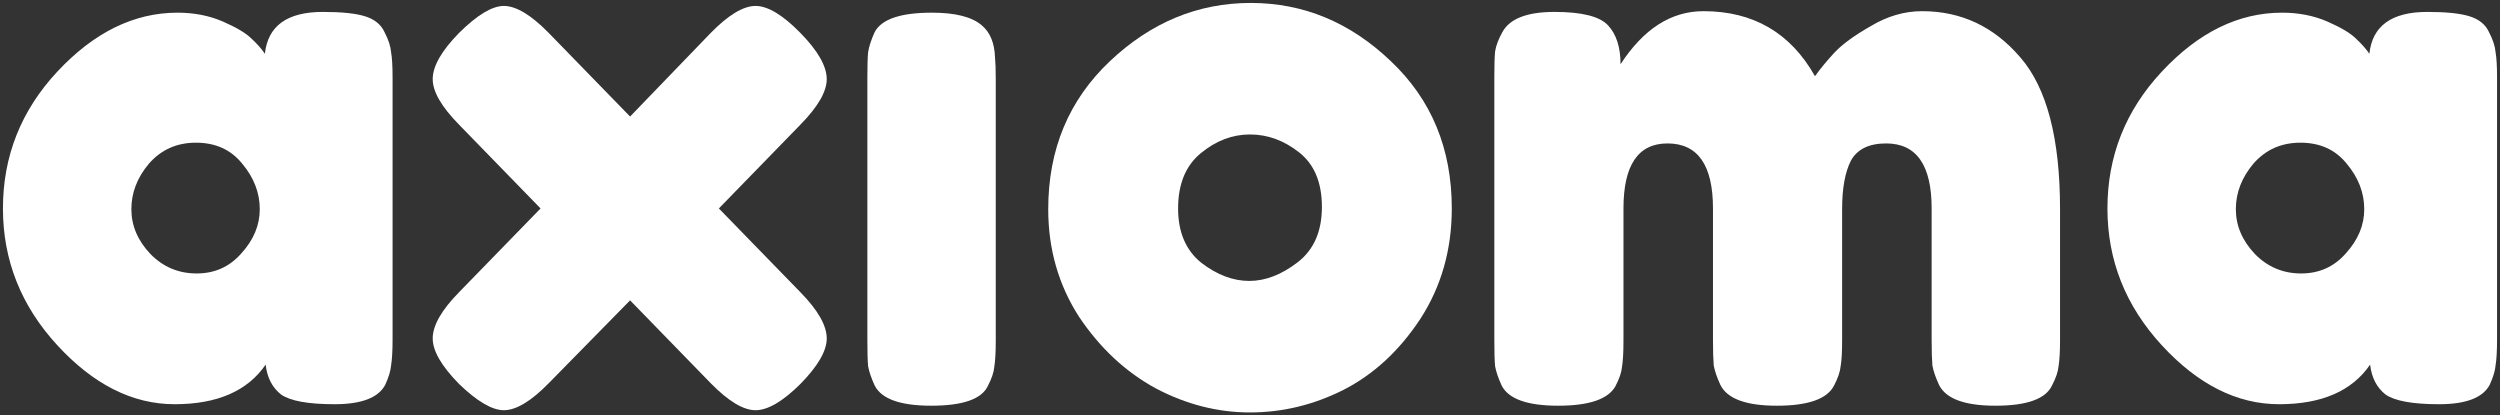 <?xml version="1.0" encoding="UTF-8"?> <svg xmlns="http://www.w3.org/2000/svg" viewBox="0 0 172.00 28.58" data-guides="{&quot;vertical&quot;:[],&quot;horizontal&quot;:[]}"><rect x="0" y="0" width="172.00" height="28.58" fill="#333333" stroke="none"/><defs></defs><mask x="0.203" y="0.204" width="171.594" height="28.172" maskUnits="userSpaceOnUse" maskContentUnits="userSpaceOnUse" id="tSvg165e536e4c2"><path fill="" stroke="none" fill-opacity="0" stroke-width="1" stroke-opacity="1" baseline-shift="baseline" color-interpolation-filters="linearRGB" color-interpolation="sRGB" font-size-adjust="" font-stretch="normal" mask="url(#tSvg165e536e4c2)" id="tSvg11d18359212" title="Path 31" d="M18.225 3.699C18.427 1.78 19.756 0.82 22.213 0.82C23.526 0.82 24.502 0.923 25.141 1.129C25.78 1.334 26.218 1.694 26.454 2.208C26.723 2.722 26.874 3.185 26.908 3.596C26.975 3.973 27.009 4.556 27.009 5.344C27.009 11.342 27.009 17.34 27.009 23.338C27.009 24.126 26.975 24.726 26.908 25.137C26.874 25.514 26.74 25.959 26.504 26.474C26.033 27.365 24.872 27.81 23.021 27.81C21.203 27.81 19.975 27.587 19.336 27.142C18.73 26.662 18.377 25.977 18.276 25.086C17.03 26.902 14.944 27.81 12.016 27.81C9.122 27.81 6.429 26.456 3.939 23.749C1.449 21.041 0.203 17.905 0.203 14.341C0.203 10.742 1.449 7.606 3.939 4.933C6.463 2.225 9.223 0.872 12.218 0.872C13.362 0.872 14.405 1.077 15.348 1.488C16.29 1.9 16.946 2.294 17.317 2.671C17.687 3.014 17.99 3.356 18.225 3.699ZM9.038 14.392C9.038 15.523 9.475 16.552 10.35 17.477C11.225 18.368 12.285 18.814 13.53 18.814C14.776 18.814 15.802 18.351 16.61 17.426C17.451 16.5 17.872 15.489 17.872 14.392C17.872 13.261 17.468 12.216 16.66 11.256C15.886 10.297 14.826 9.817 13.48 9.817C12.167 9.817 11.091 10.297 10.249 11.256C9.441 12.216 9.038 13.261 9.038 14.392Z"></path><path fill="" stroke="none" fill-opacity="0" stroke-width="1" stroke-opacity="1" baseline-shift="baseline" color-interpolation-filters="linearRGB" color-interpolation="sRGB" font-size-adjust="" font-stretch="normal" mask="url(#tSvg165e536e4c2)" id="tSvg1650d8d78ef" title="Path 32" d="M49.458 14.341C51.326 16.26 53.194 18.18 55.061 20.099C56.273 21.333 56.879 22.395 56.879 23.286C56.879 24.143 56.273 25.188 55.061 26.422C53.85 27.622 52.824 28.222 51.982 28.222C51.141 28.222 50.114 27.605 48.903 26.371C47.052 24.469 45.201 22.567 43.35 20.664C41.482 22.567 39.614 24.469 37.746 26.371C36.535 27.605 35.508 28.222 34.667 28.222C33.859 28.222 32.833 27.622 31.588 26.422C30.376 25.188 29.77 24.143 29.77 23.286C29.77 22.395 30.376 21.333 31.588 20.099C33.456 18.18 35.323 16.26 37.191 14.341C35.323 12.422 33.456 10.502 31.588 8.583C30.376 7.349 29.77 6.304 29.77 5.447C29.77 4.556 30.376 3.494 31.588 2.26C32.833 1.026 33.859 0.409 34.667 0.409C35.508 0.409 36.535 1.026 37.746 2.26C39.614 4.179 41.482 6.098 43.35 8.018C45.201 6.098 47.052 4.179 48.903 2.26C50.114 1.026 51.141 0.409 51.982 0.409C52.824 0.409 53.85 1.026 55.061 2.26C56.273 3.494 56.879 4.556 56.879 5.447C56.879 6.304 56.273 7.349 55.061 8.583C53.194 10.502 51.326 12.422 49.458 14.341Z"></path><path fill="" stroke="none" fill-opacity="0" stroke-width="1" stroke-opacity="1" baseline-shift="baseline" color-interpolation-filters="linearRGB" color-interpolation="sRGB" font-size-adjust="" font-stretch="normal" mask="url(#tSvg165e536e4c2)" id="tSvg8717d8e8c4" title="Path 33" d="M59.675 5.344C59.675 4.556 59.691 3.973 59.725 3.596C59.792 3.185 59.944 2.722 60.179 2.208C60.65 1.317 61.963 0.872 64.117 0.872C65.732 0.872 66.876 1.163 67.549 1.746C68.122 2.225 68.424 2.962 68.458 3.956C68.492 4.299 68.508 4.796 68.508 5.447C68.508 11.445 68.508 17.443 68.508 23.441C68.508 24.229 68.475 24.829 68.408 25.24C68.374 25.617 68.223 26.062 67.953 26.576C67.516 27.468 66.22 27.913 64.066 27.913C61.946 27.913 60.65 27.45 60.179 26.525C59.944 26.011 59.792 25.565 59.725 25.188C59.691 24.811 59.675 24.212 59.675 23.389C59.675 17.374 59.675 11.359 59.675 5.344Z"></path><path fill="" stroke="none" fill-opacity="0" stroke-width="1" stroke-opacity="1" baseline-shift="baseline" color-interpolation-filters="linearRGB" color-interpolation="sRGB" font-size-adjust="" font-stretch="normal" mask="url(#tSvg165e536e4c2)" id="tSvg8268b8292c" title="Path 34" d="M72.118 14.392C72.118 10.28 73.531 6.887 76.358 4.213C79.185 1.54 82.416 0.203 86.051 0.203C89.685 0.203 92.899 1.54 95.693 4.213C98.486 6.852 99.883 10.228 99.883 14.341C99.883 17.186 99.159 19.722 97.712 21.95C96.265 24.143 94.498 25.771 92.411 26.834C90.359 27.862 88.221 28.376 86 28.376C83.779 28.376 81.625 27.827 79.539 26.731C77.452 25.6 75.685 23.955 74.238 21.795C72.825 19.602 72.118 17.134 72.118 14.392ZM82.668 18.094C83.745 18.916 84.839 19.328 85.95 19.328C87.06 19.328 88.171 18.899 89.281 18.043C90.392 17.186 90.947 15.918 90.947 14.238C90.947 12.559 90.426 11.308 89.382 10.485C88.339 9.663 87.212 9.251 86 9.251C84.788 9.251 83.661 9.68 82.618 10.537C81.575 11.393 81.053 12.662 81.053 14.341C81.053 15.986 81.591 17.237 82.668 18.094Z"></path><path fill="" stroke="none" fill-opacity="0" stroke-width="1" stroke-opacity="1" baseline-shift="baseline" color-interpolation-filters="linearRGB" color-interpolation="sRGB" font-size-adjust="" font-stretch="normal" mask="url(#tSvg165e536e4c2)" id="tSvg127eafa40d0" title="Path 35" d="M111.493 4.419C113.075 1.986 114.976 0.769 117.197 0.769C120.63 0.769 123.188 2.26 124.87 5.242C125.24 4.727 125.678 4.196 126.183 3.648C126.721 3.065 127.563 2.448 128.707 1.797C129.851 1.111 131.029 0.769 132.24 0.769C134.933 0.769 137.188 1.831 139.005 3.956C140.822 6.047 141.731 9.526 141.731 14.392C141.731 17.391 141.731 20.39 141.731 23.389C141.731 24.177 141.697 24.777 141.63 25.188C141.597 25.565 141.445 26.011 141.176 26.525C140.738 27.45 139.443 27.913 137.289 27.913C135.168 27.913 133.873 27.433 133.402 26.474C133.166 25.959 133.014 25.514 132.947 25.137C132.914 24.726 132.897 24.126 132.897 23.338C132.897 20.339 132.897 17.34 132.897 14.341C132.897 11.359 131.854 9.868 129.767 9.868C128.589 9.868 127.781 10.262 127.344 11.051C126.94 11.839 126.738 12.953 126.738 14.392C126.738 17.391 126.738 20.39 126.738 23.389C126.738 24.212 126.705 24.811 126.637 25.188C126.603 25.565 126.452 26.011 126.183 26.525C125.712 27.45 124.399 27.913 122.246 27.913C120.125 27.913 118.829 27.433 118.359 26.474C118.123 25.959 117.971 25.514 117.904 25.137C117.87 24.726 117.853 24.126 117.853 23.338C117.853 20.339 117.853 17.34 117.853 14.341C117.853 11.359 116.81 9.868 114.724 9.868C112.704 9.868 111.695 11.359 111.695 14.341C111.695 17.374 111.695 20.407 111.695 23.441C111.695 24.229 111.661 24.829 111.594 25.24C111.56 25.617 111.409 26.062 111.14 26.576C110.635 27.468 109.322 27.913 107.202 27.913C105.082 27.913 103.786 27.45 103.315 26.525C103.079 26.011 102.928 25.565 102.861 25.188C102.827 24.811 102.81 24.212 102.81 23.389C102.81 17.357 102.81 11.325 102.81 5.293C102.81 4.505 102.827 3.922 102.861 3.545C102.928 3.134 103.096 2.688 103.365 2.208C103.87 1.283 105.065 0.82 106.95 0.82C108.834 0.82 110.063 1.129 110.635 1.746C111.207 2.362 111.493 3.254 111.493 4.419Z"></path><path fill="" stroke="none" fill-opacity="0" stroke-width="1" stroke-opacity="1" baseline-shift="baseline" color-interpolation-filters="linearRGB" color-interpolation="sRGB" font-size-adjust="" font-stretch="normal" mask="url(#tSvg165e536e4c2)" id="tSvg646bd7db45" title="Path 36" d="M163.013 3.699C163.215 1.78 164.544 0.82 167.001 0.82C168.314 0.82 169.29 0.923 169.929 1.129C170.569 1.334 171.006 1.694 171.242 2.208C171.511 2.722 171.662 3.185 171.696 3.596C171.763 3.973 171.797 4.556 171.797 5.344C171.797 11.342 171.797 17.34 171.797 23.338C171.797 24.126 171.763 24.726 171.696 25.137C171.662 25.514 171.528 25.959 171.292 26.474C170.821 27.365 169.66 27.81 167.809 27.81C165.991 27.81 164.763 27.587 164.124 27.142C163.518 26.662 163.165 25.977 163.064 25.086C161.819 26.902 159.732 27.81 156.804 27.81C153.91 27.81 151.218 26.456 148.727 23.749C146.236 21.041 144.992 17.905 144.992 14.341C144.992 10.742 146.236 7.606 148.727 4.933C151.251 2.225 154.011 0.872 157.006 0.872C158.15 0.872 159.194 1.077 160.136 1.488C161.078 1.9 161.734 2.294 162.104 2.671C162.475 3.014 162.778 3.356 163.013 3.699ZM153.826 14.392C153.826 15.523 154.263 16.552 155.138 17.477C156.013 18.368 157.073 18.814 158.318 18.814C159.564 18.814 160.59 18.351 161.398 17.426C162.239 16.5 162.66 15.489 162.66 14.392C162.66 13.261 162.256 12.216 161.448 11.256C160.674 10.297 159.614 9.817 158.268 9.817C156.955 9.817 155.878 10.297 155.037 11.256C154.23 12.216 153.826 13.261 153.826 14.392Z"></path></mask><path fill="#ffffff" stroke="" fill-opacity="1" stroke-width="0" stroke-opacity="0" baseline-shift="baseline" color-interpolation-filters="linearRGB" color-interpolation="sRGB" font-size-adjust="" font-stretch="normal" id="tSvg142e80f7678" title="Path 26" d="M111.493 4.419C113.075 1.986 114.976 0.769 117.197 0.769C120.63 0.769 123.188 2.26 124.87 5.242C125.24 4.727 125.678 4.196 126.183 3.648C126.721 3.065 127.563 2.448 128.707 1.797C129.851 1.111 131.029 0.769 132.24 0.769C134.933 0.769 137.188 1.831 139.005 3.956C140.822 6.047 141.731 9.526 141.731 14.392C141.731 17.391 141.731 20.39 141.731 23.389C141.731 24.177 141.697 24.777 141.63 25.188C141.597 25.565 141.445 26.011 141.176 26.525C140.738 27.45 139.443 27.913 137.289 27.913C135.168 27.913 133.873 27.433 133.402 26.474C133.166 25.959 133.014 25.514 132.947 25.137C132.914 24.726 132.897 24.126 132.897 23.338C132.897 20.339 132.897 17.34 132.897 14.341C132.897 11.359 131.854 9.868 129.767 9.868C128.589 9.868 127.781 10.262 127.344 11.051C126.94 11.839 126.738 12.953 126.738 14.392C126.738 17.391 126.738 20.39 126.738 23.389C126.738 24.212 126.705 24.811 126.637 25.188C126.603 25.565 126.452 26.011 126.183 26.525C125.712 27.45 124.399 27.913 122.246 27.913C120.125 27.913 118.829 27.433 118.359 26.474C118.123 25.959 117.971 25.514 117.904 25.137C117.87 24.726 117.853 24.126 117.853 23.338C117.853 20.339 117.853 17.34 117.853 14.341C117.853 11.359 116.81 9.868 114.724 9.868C112.704 9.868 111.695 11.359 111.695 14.341C111.695 17.374 111.695 20.407 111.695 23.441C111.695 24.229 111.661 24.829 111.594 25.24C111.56 25.617 111.409 26.062 111.14 26.576C110.635 27.468 109.322 27.913 107.202 27.913C105.082 27.913 103.786 27.45 103.315 26.525C103.079 26.011 102.928 25.565 102.861 25.188C102.827 24.811 102.81 24.212 102.81 23.389C102.81 17.357 102.81 11.325 102.81 5.293C102.81 4.505 102.827 3.922 102.861 3.545C102.928 3.134 103.096 2.688 103.365 2.208C103.87 1.283 105.065 0.82 106.95 0.82C108.834 0.82 110.063 1.129 110.635 1.746C111.207 2.362 111.493 3.254 111.493 4.419Z"></path><path fill="#ffffff" stroke="#000000" fill-opacity="1" stroke-width="0" stroke-opacity="0" baseline-shift="baseline" color-interpolation-filters="linearRGB" color-interpolation="sRGB" font-size-adjust="" font-stretch="normal" id="tSvgc800c5c5be" title="Path 27" d="M72.118 14.392C72.118 10.28 73.531 6.887 76.358 4.213C79.185 1.54 82.416 0.203 86.051 0.203C89.685 0.203 92.899 1.54 95.693 4.213C98.486 6.852 99.883 10.228 99.883 14.341C99.883 17.186 99.159 19.722 97.712 21.95C96.265 24.143 94.498 25.771 92.411 26.834C90.359 27.862 88.221 28.376 86 28.376C83.779 28.376 81.625 27.827 79.539 26.731C77.452 25.6 75.685 23.955 74.238 21.795C72.825 19.602 72.118 17.134 72.118 14.392ZM82.668 18.094C83.745 18.916 84.839 19.328 85.95 19.328C87.06 19.328 88.171 18.899 89.281 18.043C90.392 17.186 90.947 15.918 90.947 14.238C90.947 12.559 90.426 11.308 89.382 10.485C88.339 9.663 87.212 9.251 86 9.251C84.788 9.251 83.661 9.68 82.618 10.537C81.575 11.393 81.053 12.662 81.053 14.341C81.053 15.986 81.591 17.237 82.668 18.094Z"></path><path fill="#ffffff" stroke="" fill-opacity="1" stroke-width="0" stroke-opacity="0" baseline-shift="baseline" color-interpolation-filters="linearRGB" color-interpolation="sRGB" font-size-adjust="" font-stretch="normal" id="tSvgb513c7e5cc" title="Path 28" d="M59.675 5.344C59.675 4.556 59.691 3.973 59.725 3.596C59.792 3.185 59.944 2.722 60.179 2.208C60.65 1.317 61.963 0.872 64.117 0.872C65.732 0.872 66.876 1.163 67.549 1.746C68.122 2.225 68.424 2.962 68.458 3.956C68.492 4.299 68.508 4.796 68.508 5.447C68.508 11.445 68.508 17.443 68.508 23.441C68.508 24.229 68.475 24.829 68.408 25.24C68.374 25.617 68.223 26.062 67.953 26.576C67.516 27.468 66.22 27.913 64.066 27.913C61.946 27.913 60.65 27.45 60.179 26.525C59.944 26.011 59.792 25.565 59.725 25.188C59.691 24.811 59.675 24.212 59.675 23.389C59.675 17.374 59.675 11.359 59.675 5.344Z"></path><path fill="#ffffff" stroke="" fill-opacity="1" stroke-width="0" stroke-opacity="0" baseline-shift="baseline" color-interpolation-filters="linearRGB" color-interpolation="sRGB" font-size-adjust="" font-stretch="normal" id="tSvg18a8ca50b22" title="Path 29" d="M49.458 14.341C51.326 16.26 53.194 18.18 55.061 20.099C56.273 21.333 56.879 22.395 56.879 23.286C56.879 24.143 56.273 25.188 55.061 26.422C53.85 27.622 52.824 28.222 51.982 28.222C51.141 28.222 50.114 27.605 48.903 26.371C47.052 24.469 45.201 22.567 43.35 20.664C41.482 22.567 39.614 24.469 37.746 26.371C36.535 27.605 35.508 28.222 34.667 28.222C33.859 28.222 32.833 27.622 31.588 26.422C30.376 25.188 29.77 24.143 29.77 23.286C29.77 22.395 30.376 21.333 31.588 20.099C33.456 18.18 35.323 16.26 37.191 14.341C35.323 12.422 33.456 10.502 31.588 8.583C30.376 7.349 29.77 6.304 29.77 5.447C29.77 4.556 30.376 3.494 31.588 2.26C32.833 1.026 33.859 0.409 34.667 0.409C35.508 0.409 36.535 1.026 37.746 2.26C39.614 4.179 41.482 6.098 43.35 8.018C45.201 6.098 47.052 4.179 48.903 2.26C50.114 1.026 51.141 0.409 51.982 0.409C52.824 0.409 53.85 1.026 55.061 2.26C56.273 3.494 56.879 4.556 56.879 5.447C56.879 6.304 56.273 7.349 55.061 8.583C53.194 10.502 51.326 12.422 49.458 14.341Z"></path><path fill="#ffffff" stroke="white" fill-opacity="1" stroke-width="0" stroke-opacity="1" baseline-shift="baseline" color-interpolation-filters="linearRGB" color-interpolation="sRGB" font-size-adjust="" font-stretch="normal" id="tSvg156bd516dbe" title="Path 30" d="M18.225 3.699C18.427 1.78 19.756 0.82 22.213 0.82C23.526 0.82 24.502 0.923 25.141 1.129C25.78 1.334 26.218 1.694 26.454 2.208C26.723 2.722 26.874 3.185 26.908 3.596C26.975 3.973 27.009 4.556 27.009 5.344C27.009 11.342 27.009 17.34 27.009 23.338C27.009 24.126 26.975 24.726 26.908 25.137C26.874 25.514 26.74 25.959 26.504 26.474C26.033 27.365 24.872 27.81 23.021 27.81C21.203 27.81 19.975 27.587 19.336 27.142C18.73 26.662 18.377 25.977 18.276 25.086C17.03 26.902 14.944 27.81 12.016 27.81C9.122 27.81 6.429 26.456 3.939 23.749C1.449 21.041 0.203 17.905 0.203 14.341C0.203 10.742 1.449 7.606 3.939 4.933C6.463 2.225 9.223 0.872 12.218 0.872C13.362 0.872 14.405 1.077 15.348 1.488C16.29 1.9 16.946 2.294 17.317 2.671C17.687 3.014 17.99 3.356 18.225 3.699ZM9.038 14.392C9.038 15.523 9.475 16.552 10.35 17.477C11.225 18.368 12.285 18.814 13.53 18.814C14.776 18.814 15.802 18.351 16.61 17.426C17.451 16.5 17.872 15.489 17.872 14.392C17.872 13.261 17.468 12.216 16.66 11.256C15.886 10.297 14.826 9.817 13.48 9.817C12.167 9.817 11.091 10.297 10.249 11.256C9.441 12.216 9.038 13.261 9.038 14.392Z"></path><path fill="#ffffff" stroke="" fill-opacity="1" stroke-width="0" stroke-opacity="0" baseline-shift="baseline" color-interpolation-filters="linearRGB" color-interpolation="sRGB" font-size-adjust="" font-stretch="normal" id="tSvg111e4d9d7e4" title="Path 37" d="M163.013 3.699C163.215 1.78 164.544 0.82 167.001 0.82C168.314 0.82 169.29 0.923 169.929 1.129C170.569 1.334 171.006 1.694 171.242 2.208C171.511 2.722 171.662 3.185 171.696 3.596C171.763 3.973 171.797 4.556 171.797 5.344C171.797 11.342 171.797 17.34 171.797 23.338C171.797 24.126 171.763 24.726 171.696 25.137C171.662 25.514 171.528 25.959 171.292 26.474C170.821 27.365 169.66 27.81 167.809 27.81C165.991 27.81 164.763 27.587 164.124 27.142C163.518 26.662 163.165 25.977 163.064 25.086C161.819 26.902 159.732 27.81 156.804 27.81C153.91 27.81 151.218 26.456 148.727 23.749C146.236 21.041 144.992 17.905 144.992 14.341C144.992 10.742 146.236 7.606 148.727 4.933C151.251 2.225 154.011 0.872 157.006 0.872C158.15 0.872 159.194 1.077 160.136 1.488C161.078 1.9 161.734 2.294 162.104 2.671C162.475 3.014 162.778 3.356 163.013 3.699ZM153.826 14.392C153.826 15.523 154.263 16.552 155.138 17.477C156.013 18.368 157.073 18.814 158.318 18.814C159.564 18.814 160.59 18.351 161.398 17.426C162.239 16.5 162.66 15.489 162.66 14.392C162.66 13.261 162.256 12.216 161.448 11.256C160.674 10.297 159.614 9.817 158.268 9.817C156.955 9.817 155.878 10.297 155.037 11.256C154.23 12.216 153.826 13.261 153.826 14.392Z"></path></svg> 